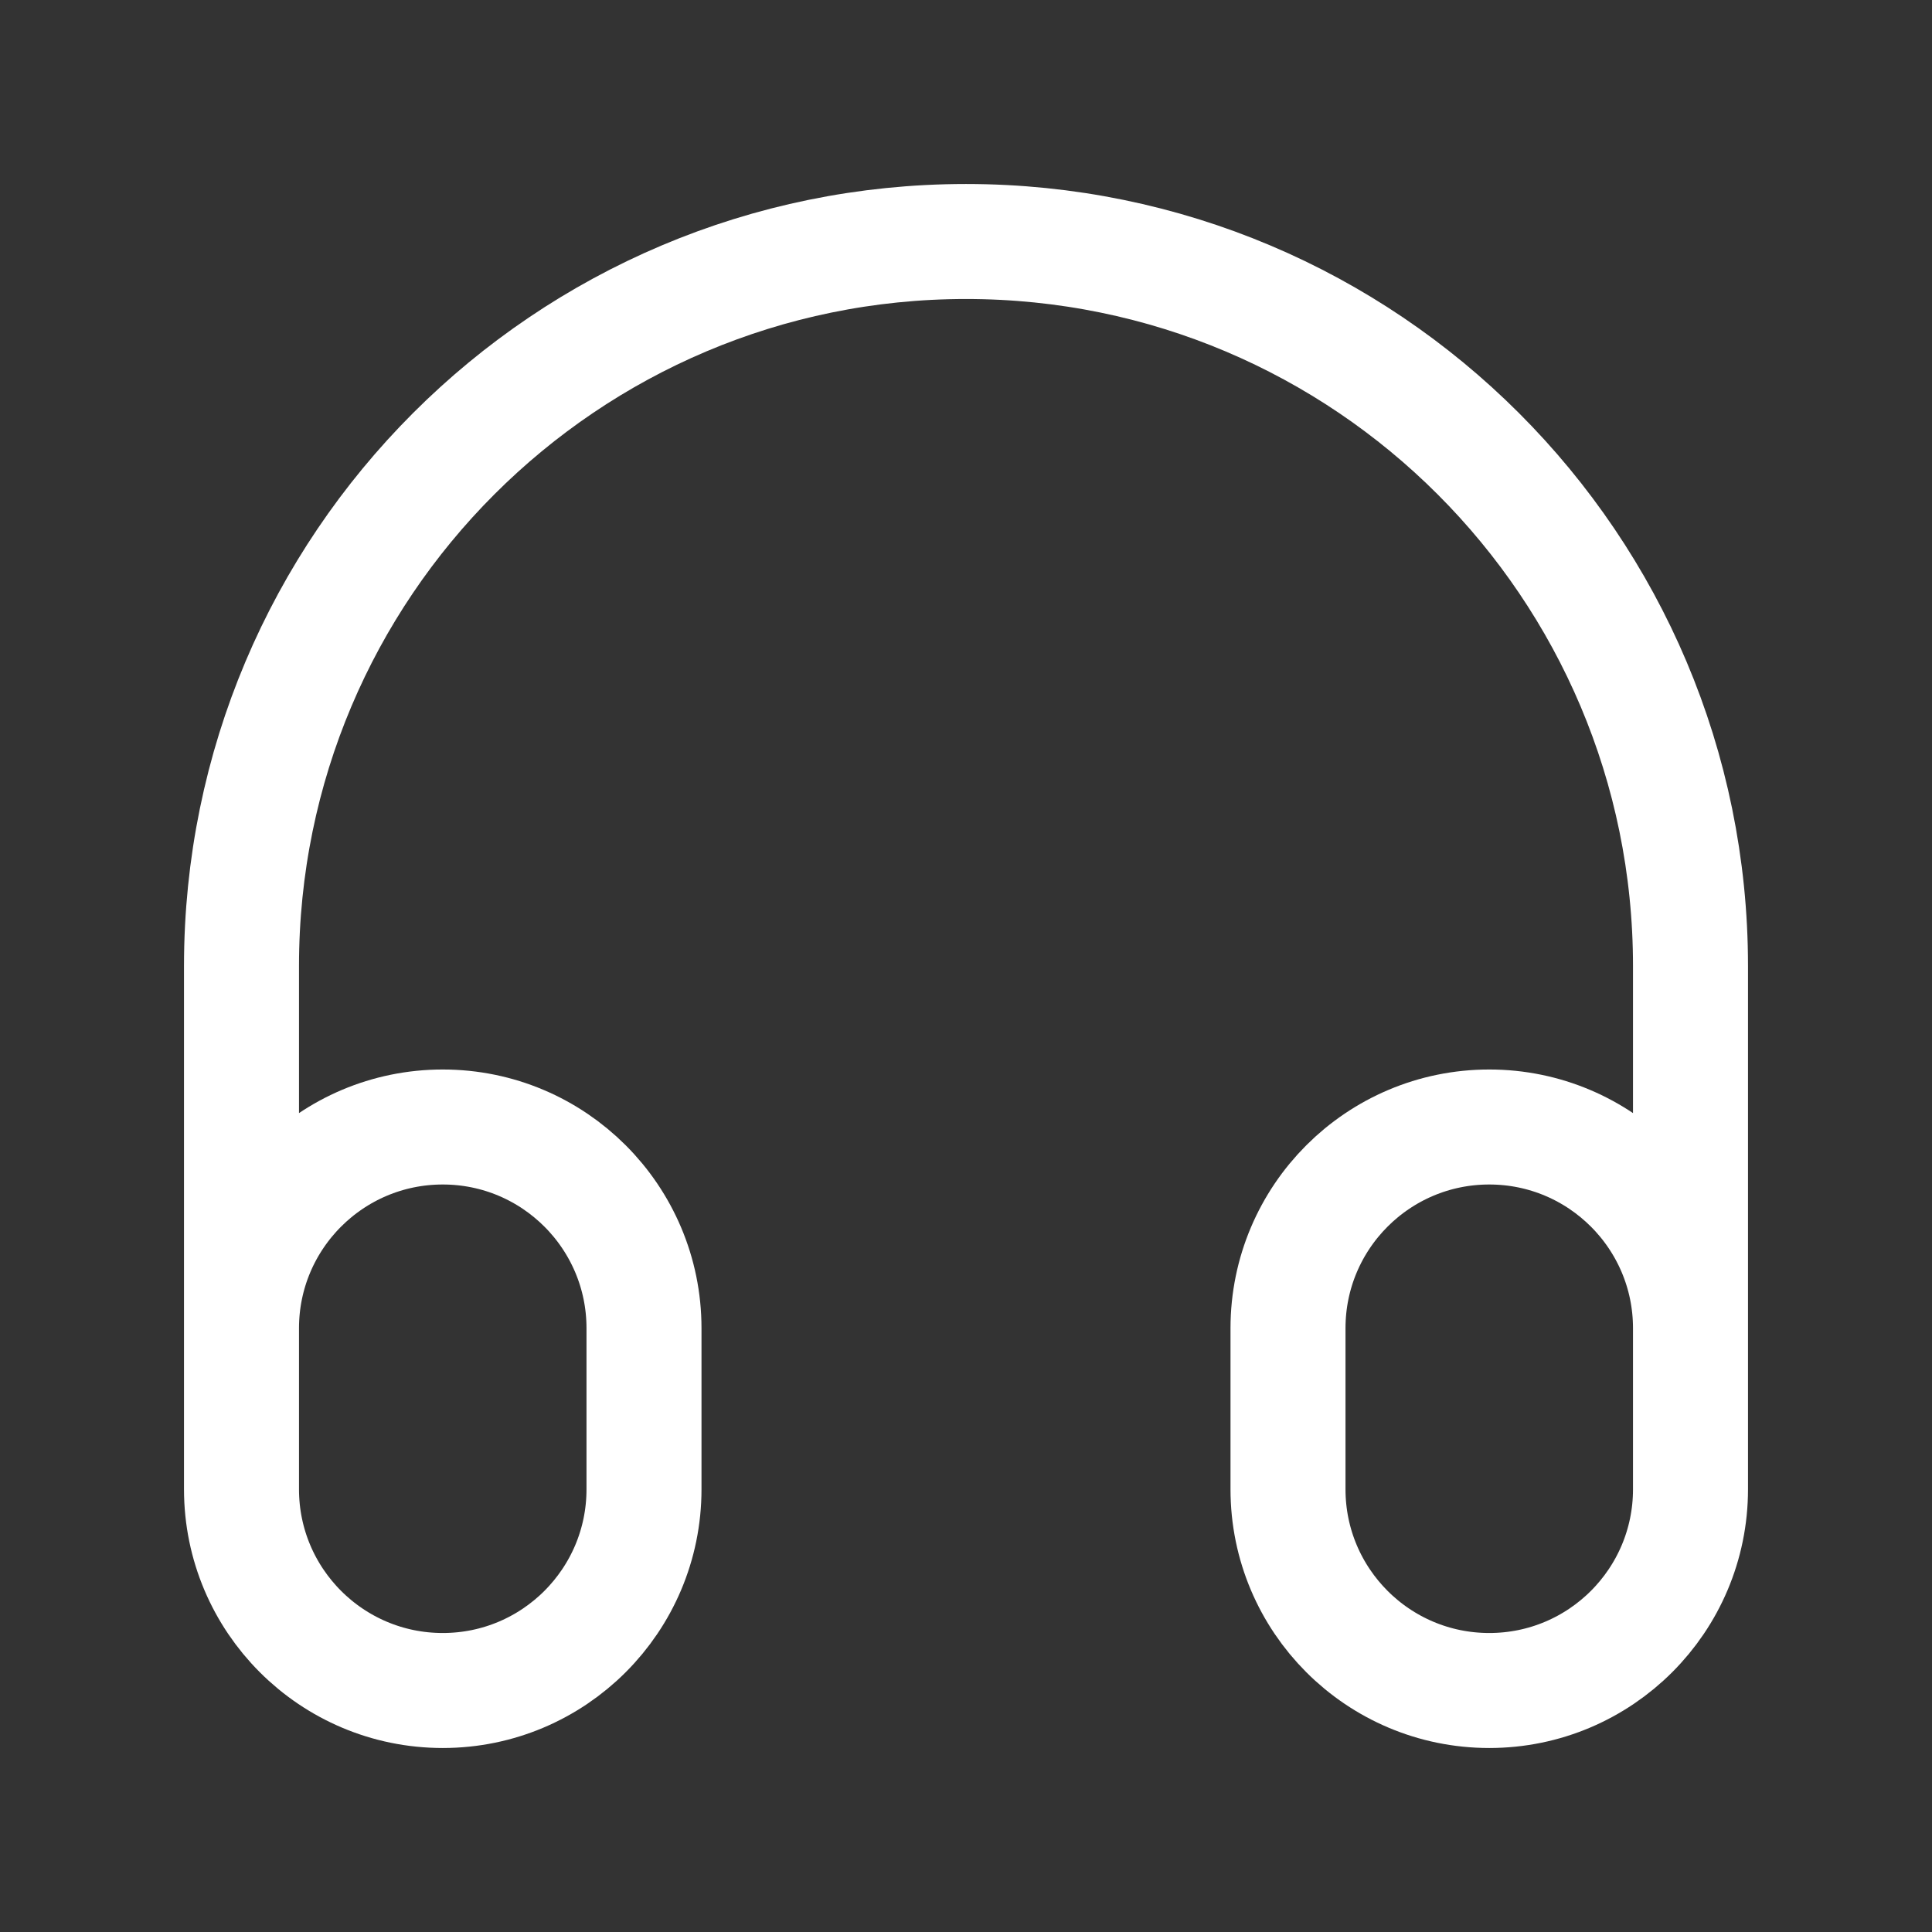 <svg width="42" height="42" viewBox="0 0 42 42" fill="none" xmlns="http://www.w3.org/2000/svg">
<rect x="0" y="0" width="42" height="42" fill="#333333" stroke="none"/>
<path d="M36.75 31.5V21C36.75 12.302 29.698 5.25 21 5.25C12.302 5.25 5.25 12.302 5.25 21V31.5M9.625 36.75C7.209 36.75 5.25 34.791 5.25 32.375V28.875C5.25 26.459 7.209 24.5 9.625 24.5C12.041 24.5 14 26.459 14 28.875V32.375C14 34.791 12.041 36.75 9.625 36.75ZM32.375 36.75C29.959 36.75 28 34.791 28 32.375V28.875C28 26.459 29.959 24.5 32.375 24.5C34.791 24.5 36.75 26.459 36.75 28.875V32.375C36.75 34.791 34.791 36.75 32.375 36.75Z" stroke="white" stroke-width="2.5" stroke-linecap="round" stroke-linejoin="round"/>
</svg>
